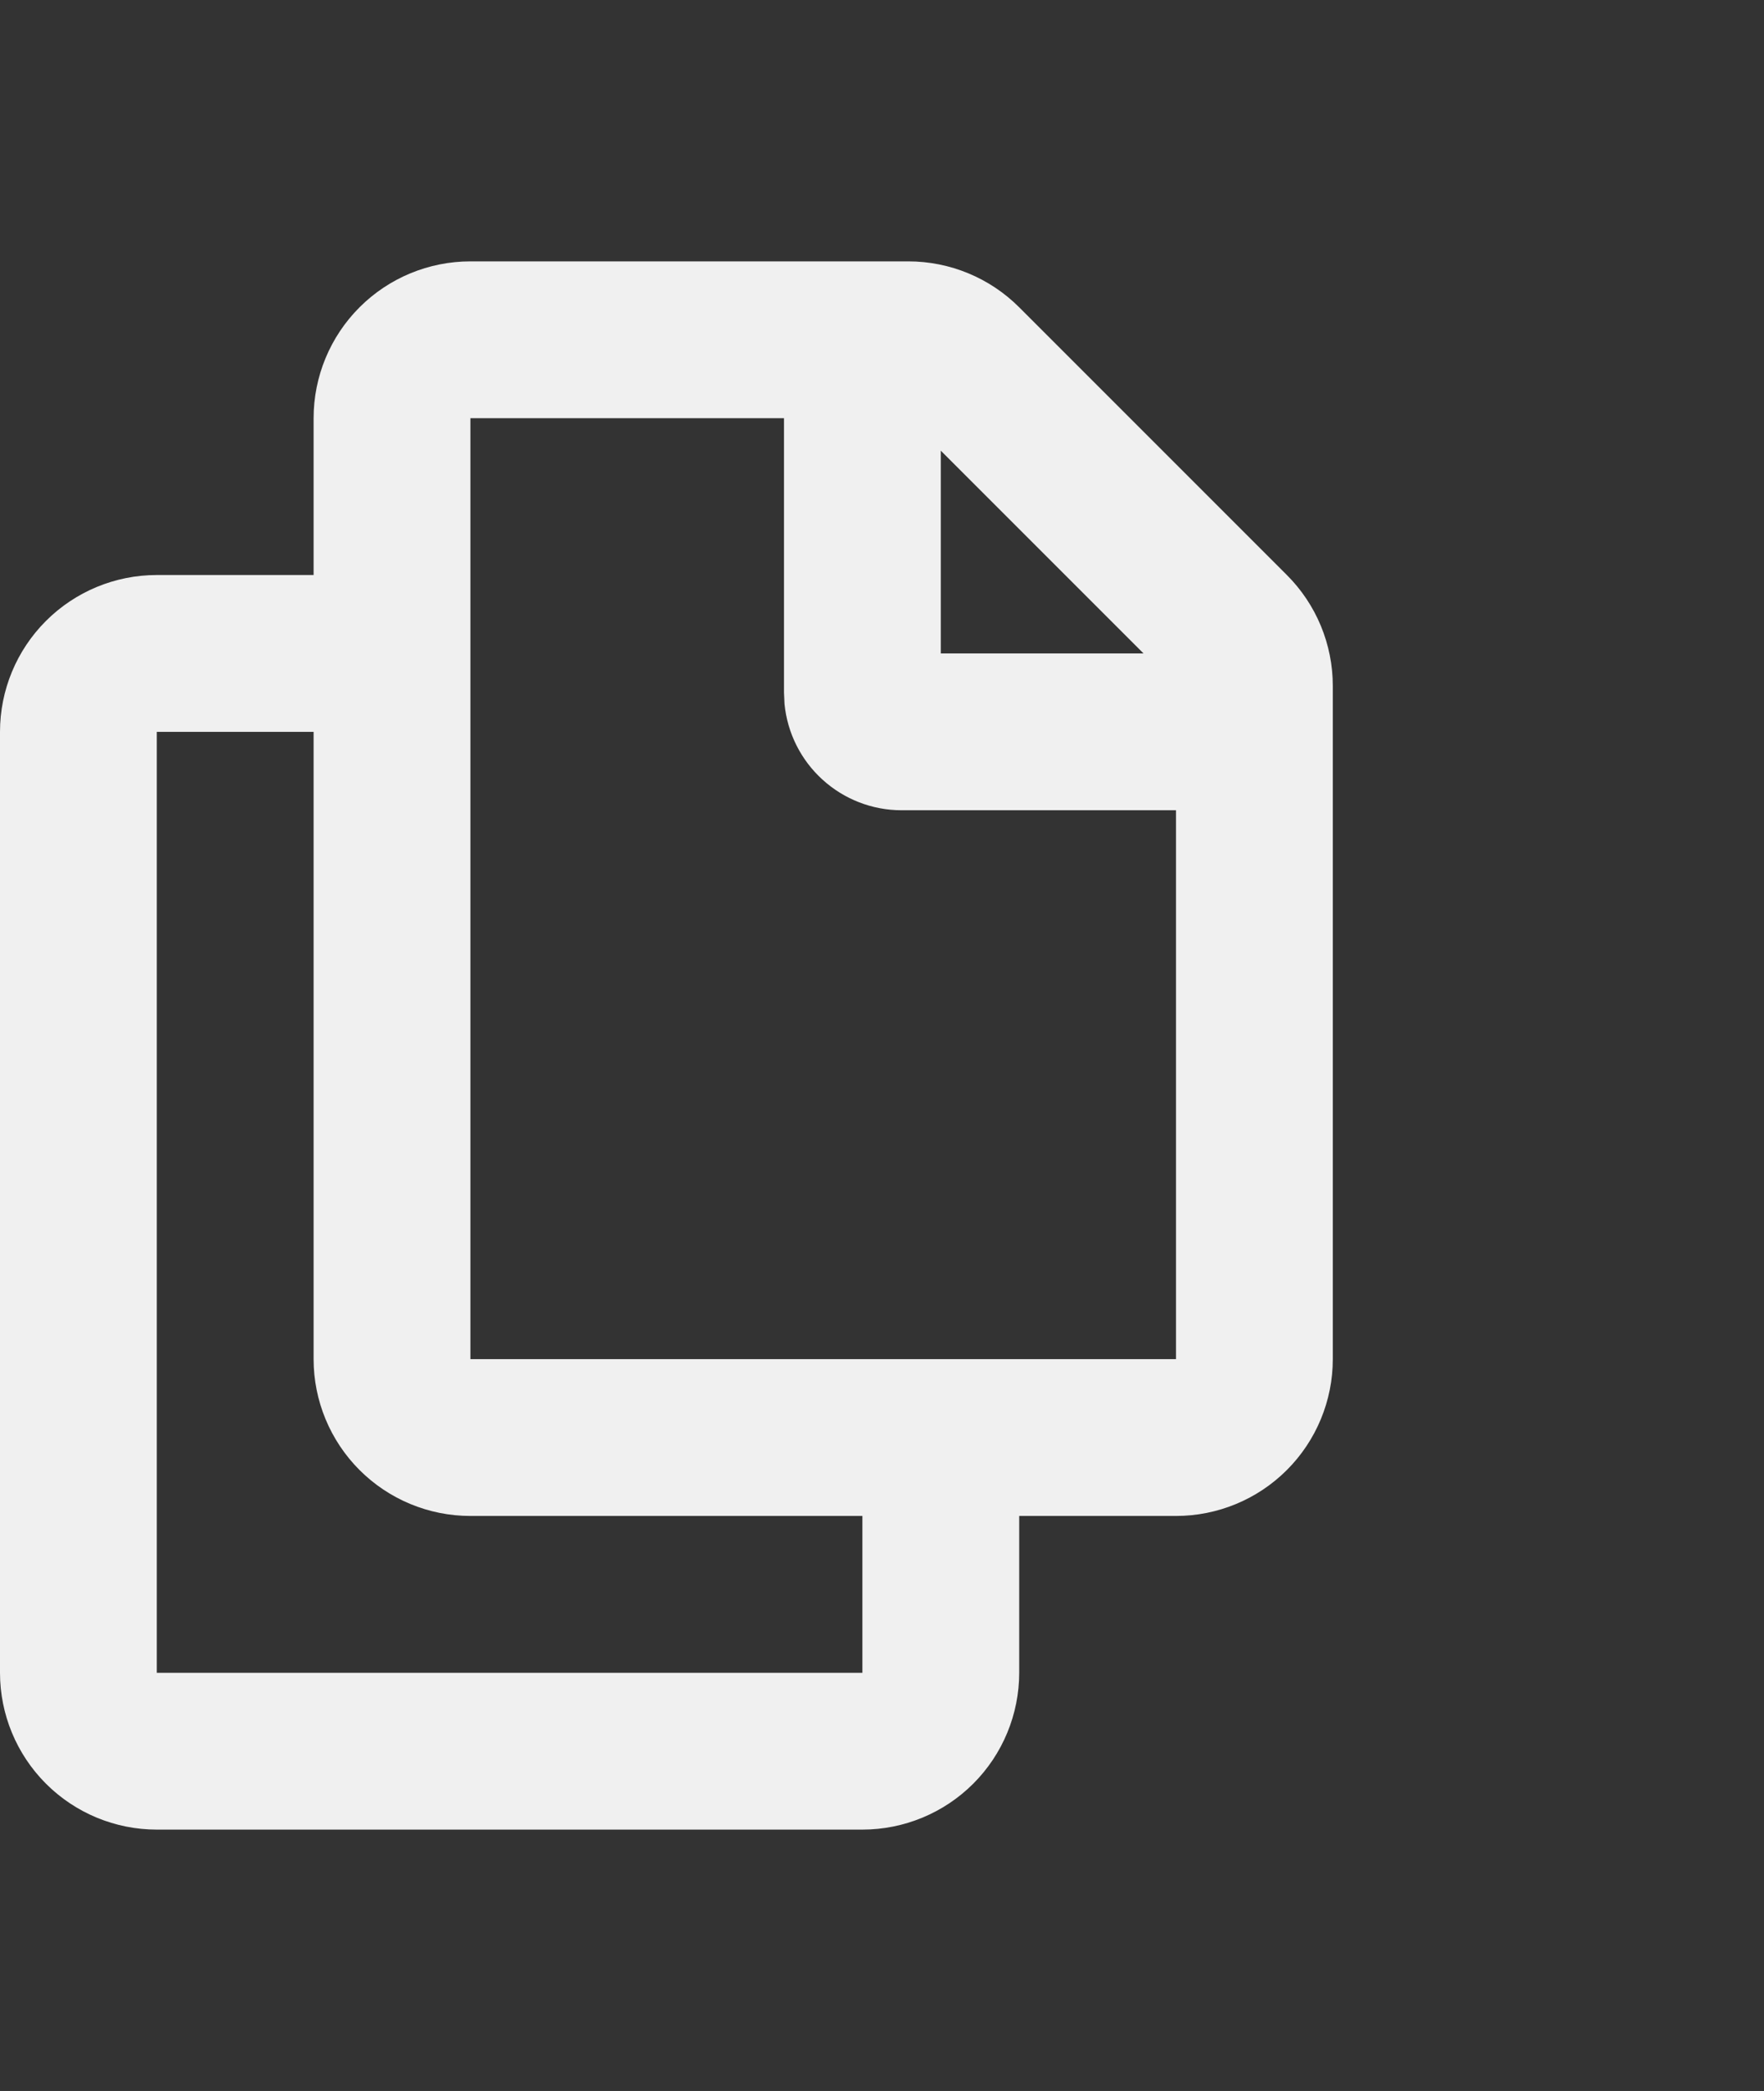 <?xml version="1.0" encoding="utf-8"?>
<svg xmlns="http://www.w3.org/2000/svg" fill="none" height="100%" overflow="visible" preserveAspectRatio="none" style="display: block;" viewBox="0 0 27 32" width="100%">
<rect x="0" y="0" width="27" height="32" fill="#333333" stroke="none"/>
<g id="Frame 1000004290">
<g id="Group">
<path clip-rule="evenodd" d="M13.903 4C14.54 4 15.15 4.253 15.6 4.703L19.697 8.8C20.147 9.25 20.4 9.86 20.4 10.497V20.8C20.4 21.436 20.147 22.047 19.697 22.497C19.247 22.947 18.637 23.2 18 23.2H15.6V25.6C15.6 26.236 15.347 26.847 14.897 27.297C14.447 27.747 13.836 28 13.2 28H2.4C1.763 28 1.153 27.747 0.703 27.297C0.253 26.847 0 26.236 0 25.6V11.2C0 10.563 0.253 9.953 0.703 9.503C1.153 9.053 1.763 8.8 2.4 8.8H4.8V6.4C4.8 5.763 5.053 5.153 5.503 4.703C5.953 4.253 6.563 4 7.2 4H13.903ZM4.8 11.2H2.4V25.6H13.2V23.2H7.2C6.563 23.2 5.953 22.947 5.503 22.497C5.053 22.047 4.8 21.436 4.8 20.8V11.2ZM12 6.4H7.2V20.8H18V12.4H13.8C13.352 12.4 12.921 12.233 12.59 11.932C12.259 11.632 12.051 11.218 12.008 10.773L12 10.6V6.4ZM14.4 6.897V10H17.503L14.4 6.897Z" fill="#F0F0F0" fill-rule="evenodd" id="Vector"/>
</g>
</g>
</svg>